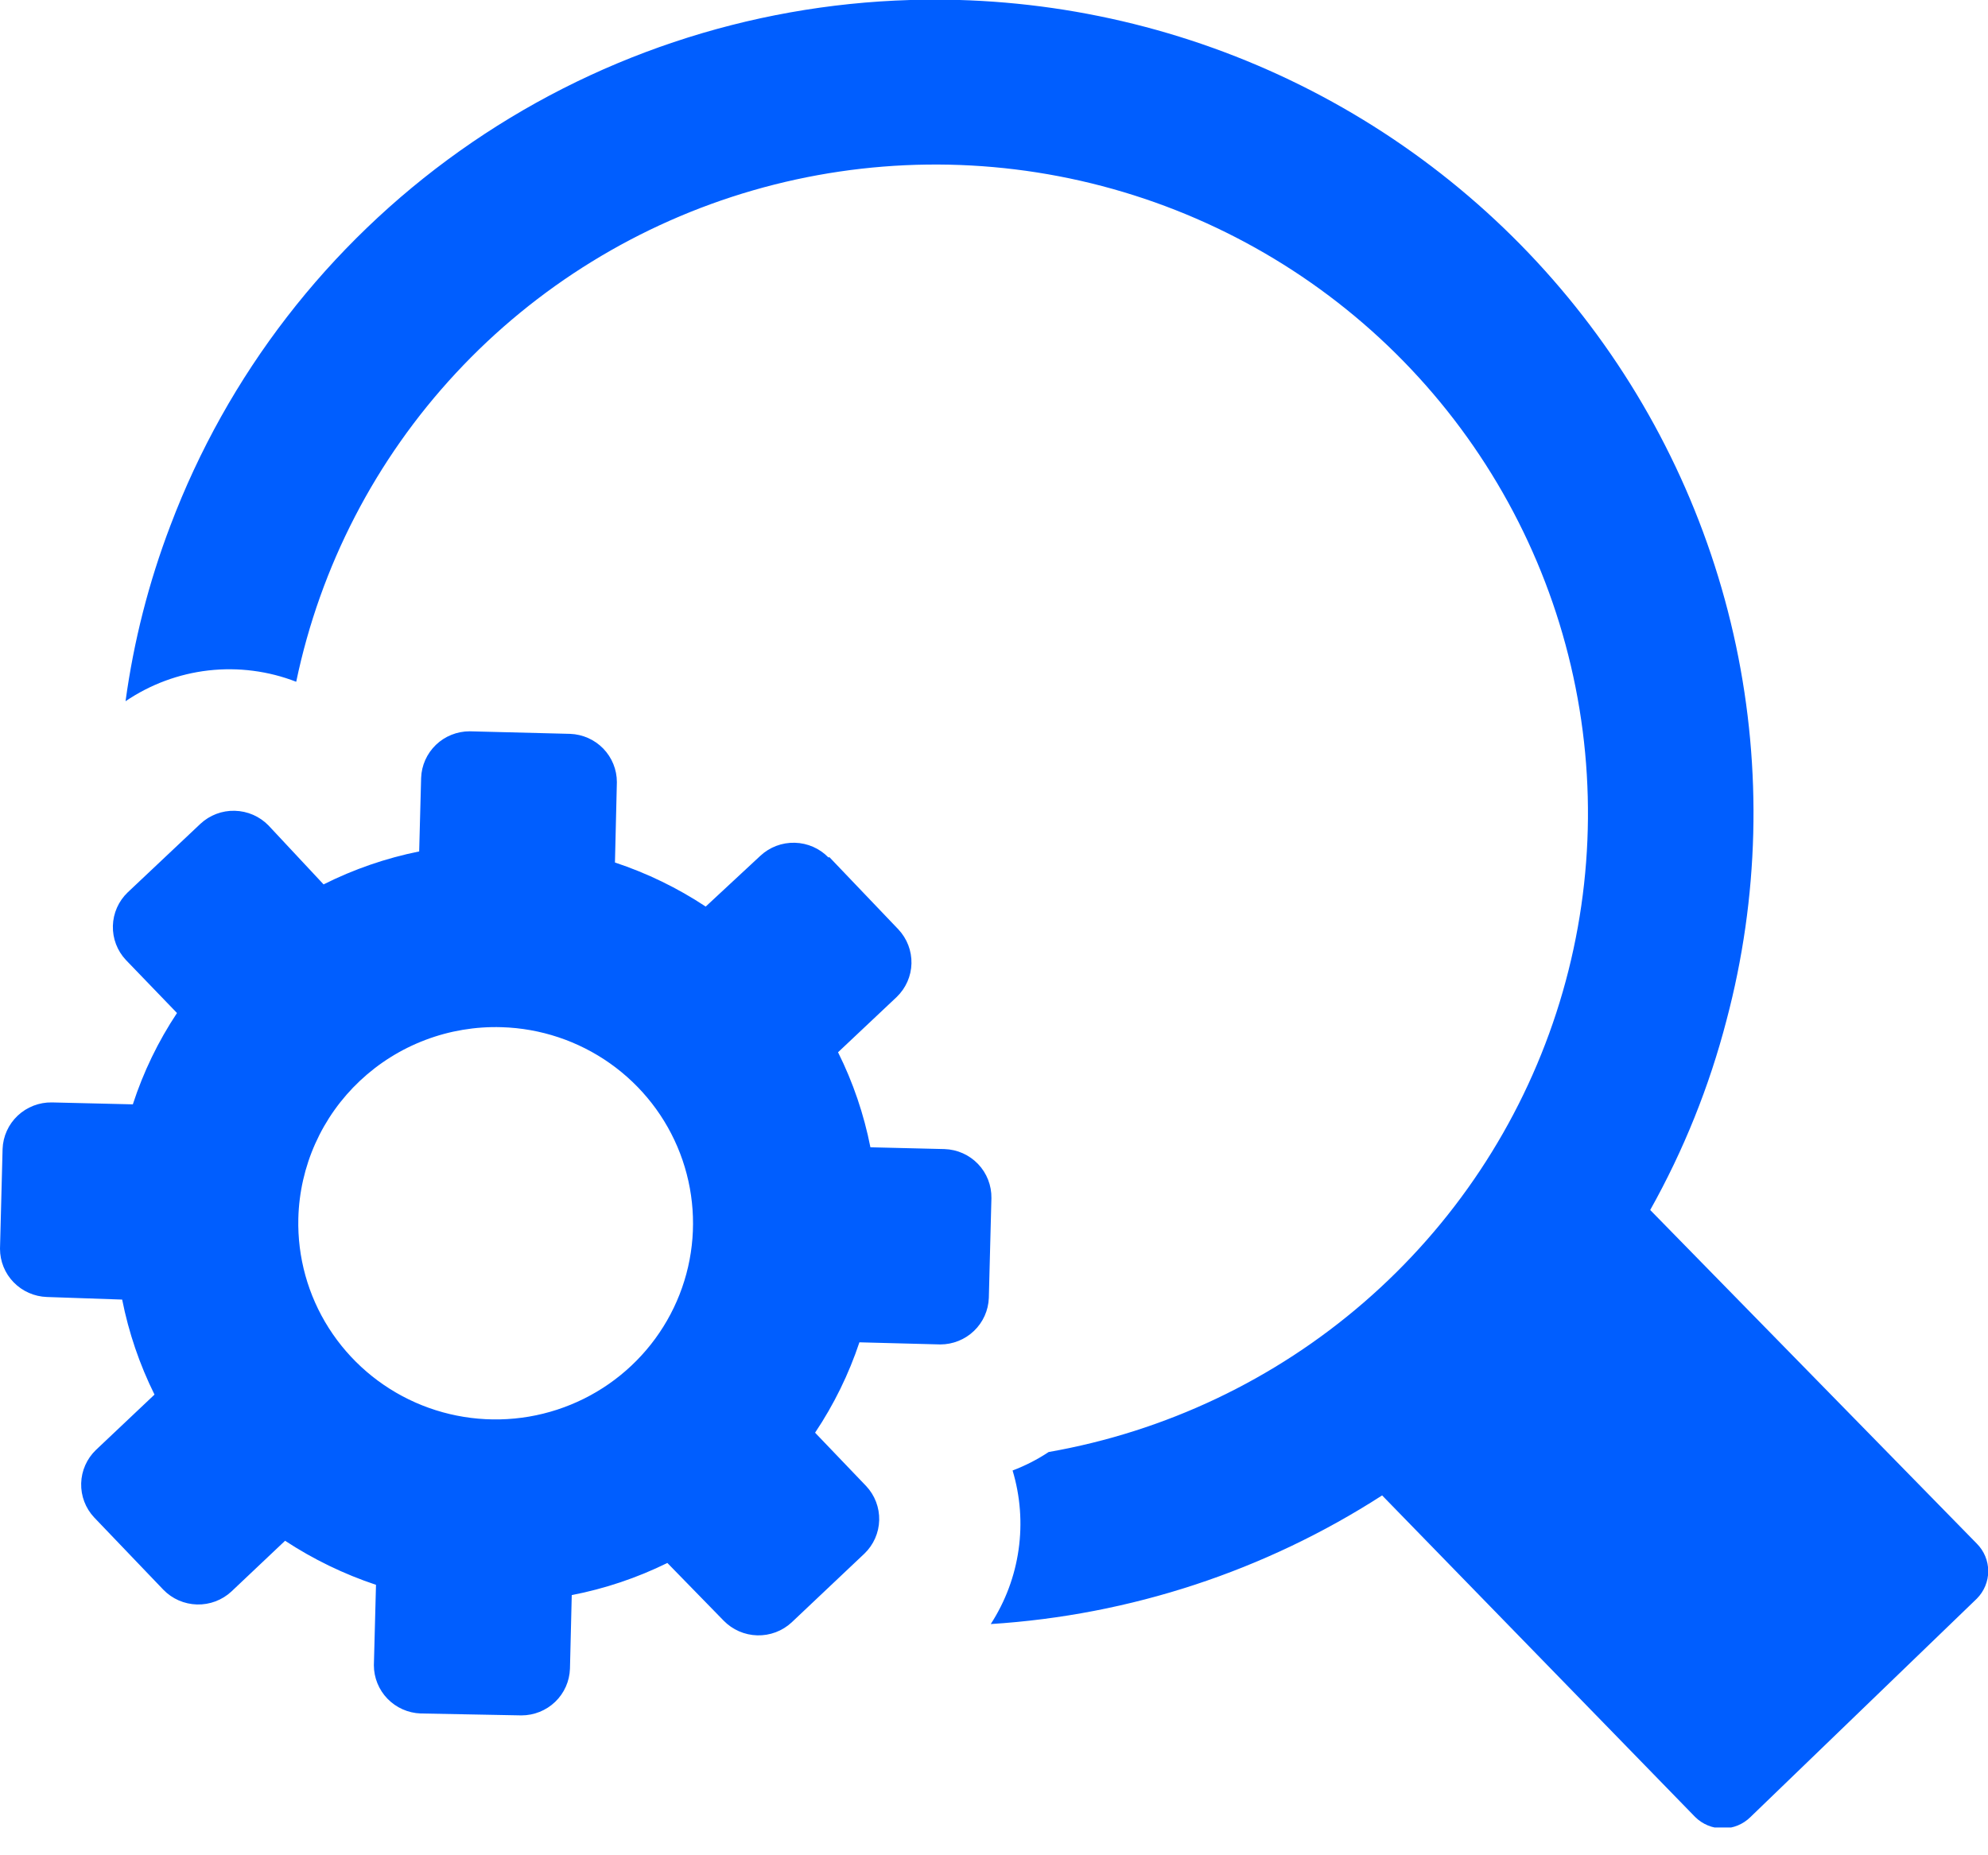<svg width="60" height="56" viewBox="0 0 60 56" fill="none" xmlns="http://www.w3.org/2000/svg">
<g clip-path="url(#clip0_2498_59)">
<path fill-rule="evenodd" clip-rule="evenodd" d="M27.471 -0C31.312 -0.116 35.127 0.66 38.614 2.267C42.1 3.875 45.161 6.268 47.553 9.258C49.945 12.247 51.602 15.75 52.394 19.488C53.185 23.227 53.087 27.097 52.109 30.791C51.59 32.791 50.816 34.718 49.805 36.523L59.663 46.594C59.883 46.815 60.007 47.113 60.007 47.424C60.007 47.735 59.883 48.033 59.663 48.254L52.832 54.845C52.611 55.065 52.31 55.189 51.997 55.189C51.684 55.189 51.384 55.065 51.162 54.845L41.714 45.138C38.177 47.418 34.109 48.755 29.902 49.021C30.342 48.341 30.629 47.575 30.742 46.775C30.856 45.975 30.794 45.16 30.561 44.386C30.944 44.241 31.31 44.054 31.65 43.828C35.175 43.21 38.463 41.649 41.162 39.313C43.862 36.978 45.87 33.955 46.971 30.57C48.072 27.186 48.225 23.567 47.412 20.102C46.6 16.638 44.854 13.459 42.361 10.906C39.868 8.354 36.722 6.525 33.262 5.616C29.802 4.707 26.159 4.753 22.723 5.747C19.287 6.741 16.188 8.648 13.76 11.261C11.332 13.874 9.666 17.095 8.94 20.579C8.099 20.252 7.189 20.135 6.291 20.237C5.394 20.34 4.535 20.659 3.789 21.166C4.036 19.354 4.49 17.576 5.142 15.866C6.86 11.318 9.901 7.38 13.877 4.555C17.853 1.73 22.585 0.144 27.471 -0ZM25.029 25.869L27.114 28.053C27.376 28.332 27.518 28.701 27.509 29.083C27.5 29.464 27.34 29.826 27.065 30.092L25.293 31.762C25.746 32.67 26.074 33.635 26.27 34.63L28.506 34.684C28.89 34.696 29.254 34.858 29.519 35.135C29.784 35.412 29.928 35.782 29.922 36.164L29.844 39.178C29.83 39.555 29.669 39.912 29.396 40.173C29.123 40.435 28.758 40.581 28.379 40.581L25.938 40.517C25.616 41.482 25.166 42.4 24.6 43.245L26.143 44.857C26.404 45.136 26.545 45.506 26.535 45.887C26.525 46.268 26.365 46.63 26.089 46.895L23.892 48.972C23.611 49.232 23.239 49.372 22.855 49.362C22.472 49.352 22.108 49.193 21.841 48.919L20.142 47.177C19.228 47.627 18.257 47.953 17.256 48.147L17.202 50.37C17.189 50.748 17.03 51.106 16.756 51.369C16.483 51.631 16.117 51.778 15.737 51.778L12.695 51.72C12.316 51.706 11.957 51.546 11.694 51.275C11.431 51.003 11.284 50.641 11.284 50.264L11.348 47.837C10.379 47.514 9.456 47.067 8.604 46.507L6.982 48.041C6.702 48.3 6.33 48.44 5.946 48.43C5.563 48.42 5.198 48.261 4.932 47.987L2.842 45.803C2.58 45.524 2.44 45.154 2.45 44.773C2.46 44.392 2.62 44.03 2.896 43.765L4.663 42.095C4.212 41.185 3.884 40.221 3.687 39.227L1.416 39.149C1.036 39.136 0.676 38.977 0.412 38.706C0.147 38.434 -0 38.071 2.26478e-07 37.693L0.078 34.679C0.092 34.298 0.256 33.937 0.534 33.675C0.813 33.413 1.184 33.269 1.567 33.276L4.009 33.334C4.326 32.36 4.774 31.432 5.342 30.577L3.799 28.976C3.537 28.697 3.397 28.327 3.407 27.945C3.417 27.564 3.577 27.202 3.853 26.937L6.05 24.865C6.33 24.604 6.702 24.463 7.085 24.473C7.469 24.482 7.833 24.64 8.101 24.913L9.766 26.695C10.679 26.236 11.649 25.902 12.651 25.7L12.71 23.481C12.723 23.104 12.883 22.746 13.156 22.483C13.429 22.22 13.795 22.074 14.175 22.074L17.207 22.151C17.586 22.165 17.945 22.325 18.208 22.596C18.471 22.868 18.618 23.23 18.618 23.608L18.56 26.034C19.528 26.355 20.449 26.802 21.299 27.364L22.949 25.831C23.23 25.569 23.603 25.428 23.988 25.438C24.373 25.448 24.738 25.608 25.005 25.884L25.029 25.869ZM15.137 31.005C16.313 31.039 17.453 31.42 18.412 32.098C19.371 32.776 20.107 33.721 20.526 34.815C20.945 35.908 21.029 37.1 20.767 38.241C20.505 39.381 19.909 40.419 19.054 41.223C18.2 42.028 17.124 42.562 15.964 42.76C14.804 42.957 13.611 42.809 12.536 42.333C11.461 41.857 10.552 41.075 9.923 40.086C9.294 39.097 8.975 37.945 9.004 36.775C9.024 35.996 9.198 35.227 9.517 34.515C9.836 33.802 10.294 33.159 10.864 32.623C11.434 32.087 12.104 31.668 12.838 31.39C13.571 31.112 14.352 30.981 15.137 31.005Z" fill="#005EFF"/>
</g>
<defs>
<clipPath id="clip0_2498_59">
<rect width="60" height="55.161" fill="white"/>
</clipPath>
</defs>
</svg>
